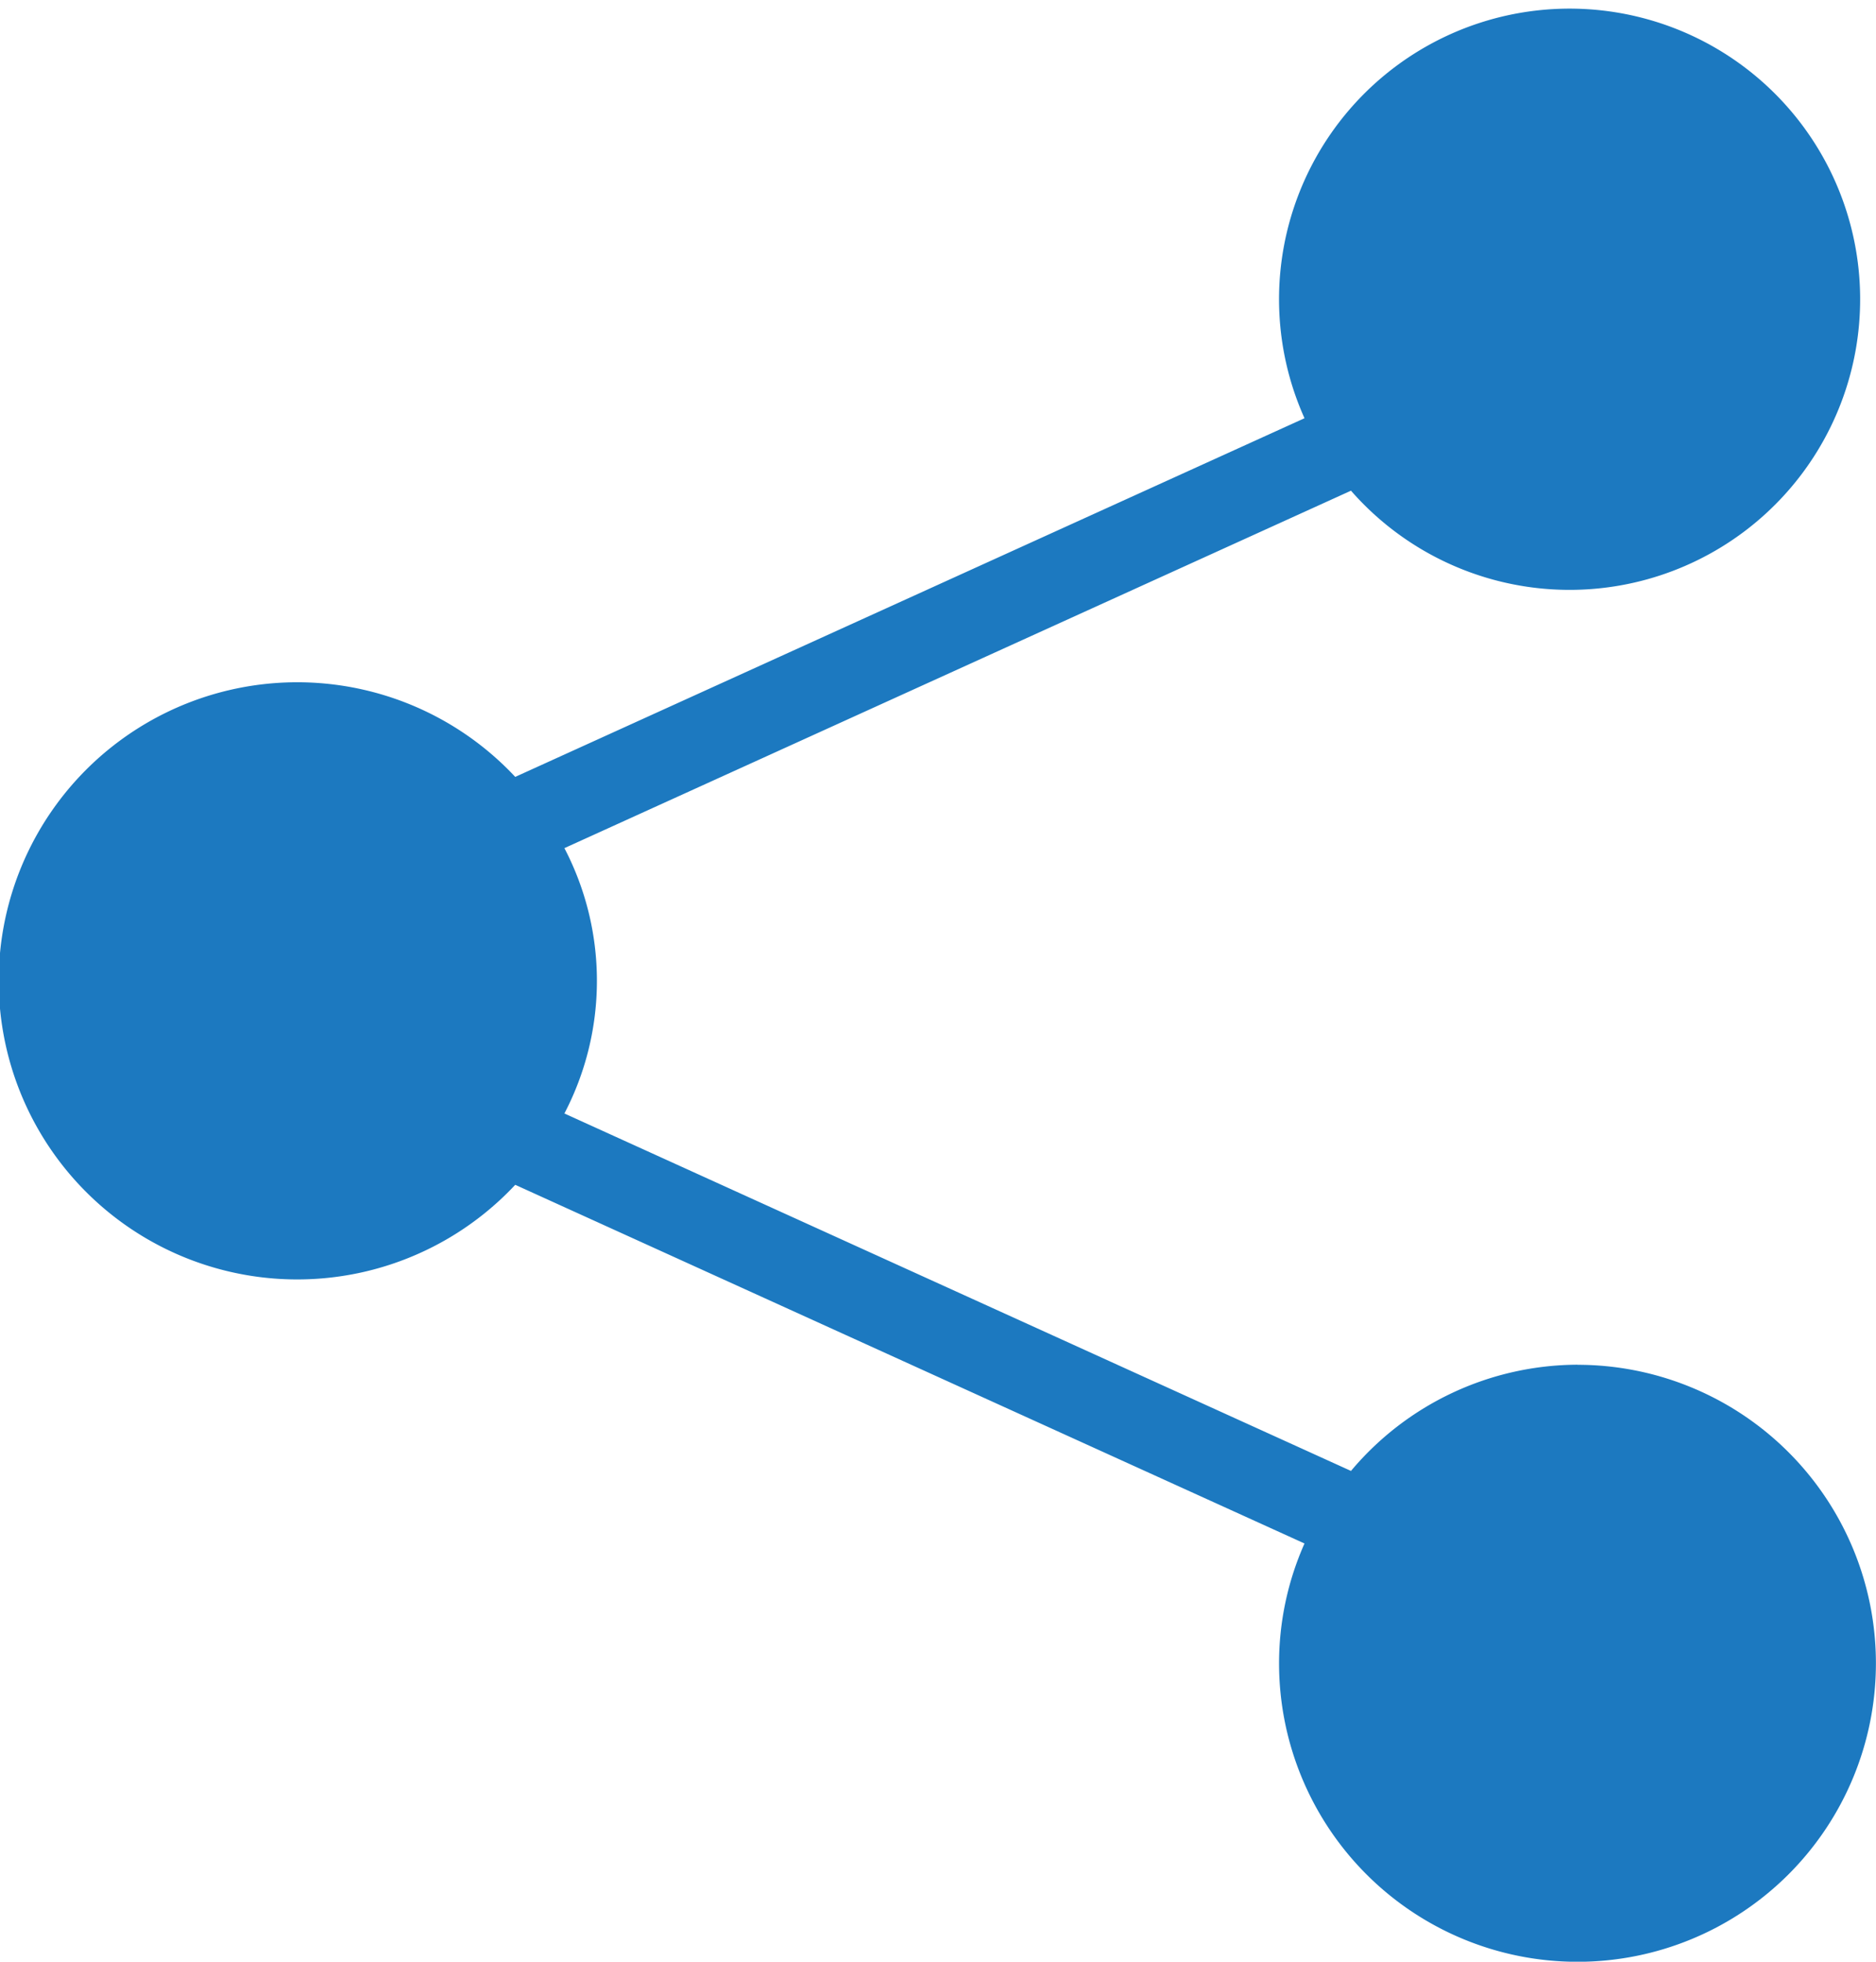 <svg xmlns="http://www.w3.org/2000/svg" width="21.675" height="22.66" viewBox="0 0 21.675 22.66">
  <g id="noun-share-7096379" transform="translate(-20 -22.499)">
    <path id="Path_15247" data-name="Path 15247" d="M38.226,38.263a3.431,3.431,0,0,0-2.617,1.227l-9.088-4.129a3.314,3.314,0,0,0,0-3.065l9.088-4.129a3.357,3.357,0,1,0-.537-.837l-9.119,4.143a3.449,3.449,0,1,0,0,4.712l9.119,4.143a3.41,3.41,0,0,0-.294,1.384,3.448,3.448,0,1,0,3.448-3.448Z" fill="#1c79c0"/>
  </g>
</svg>
